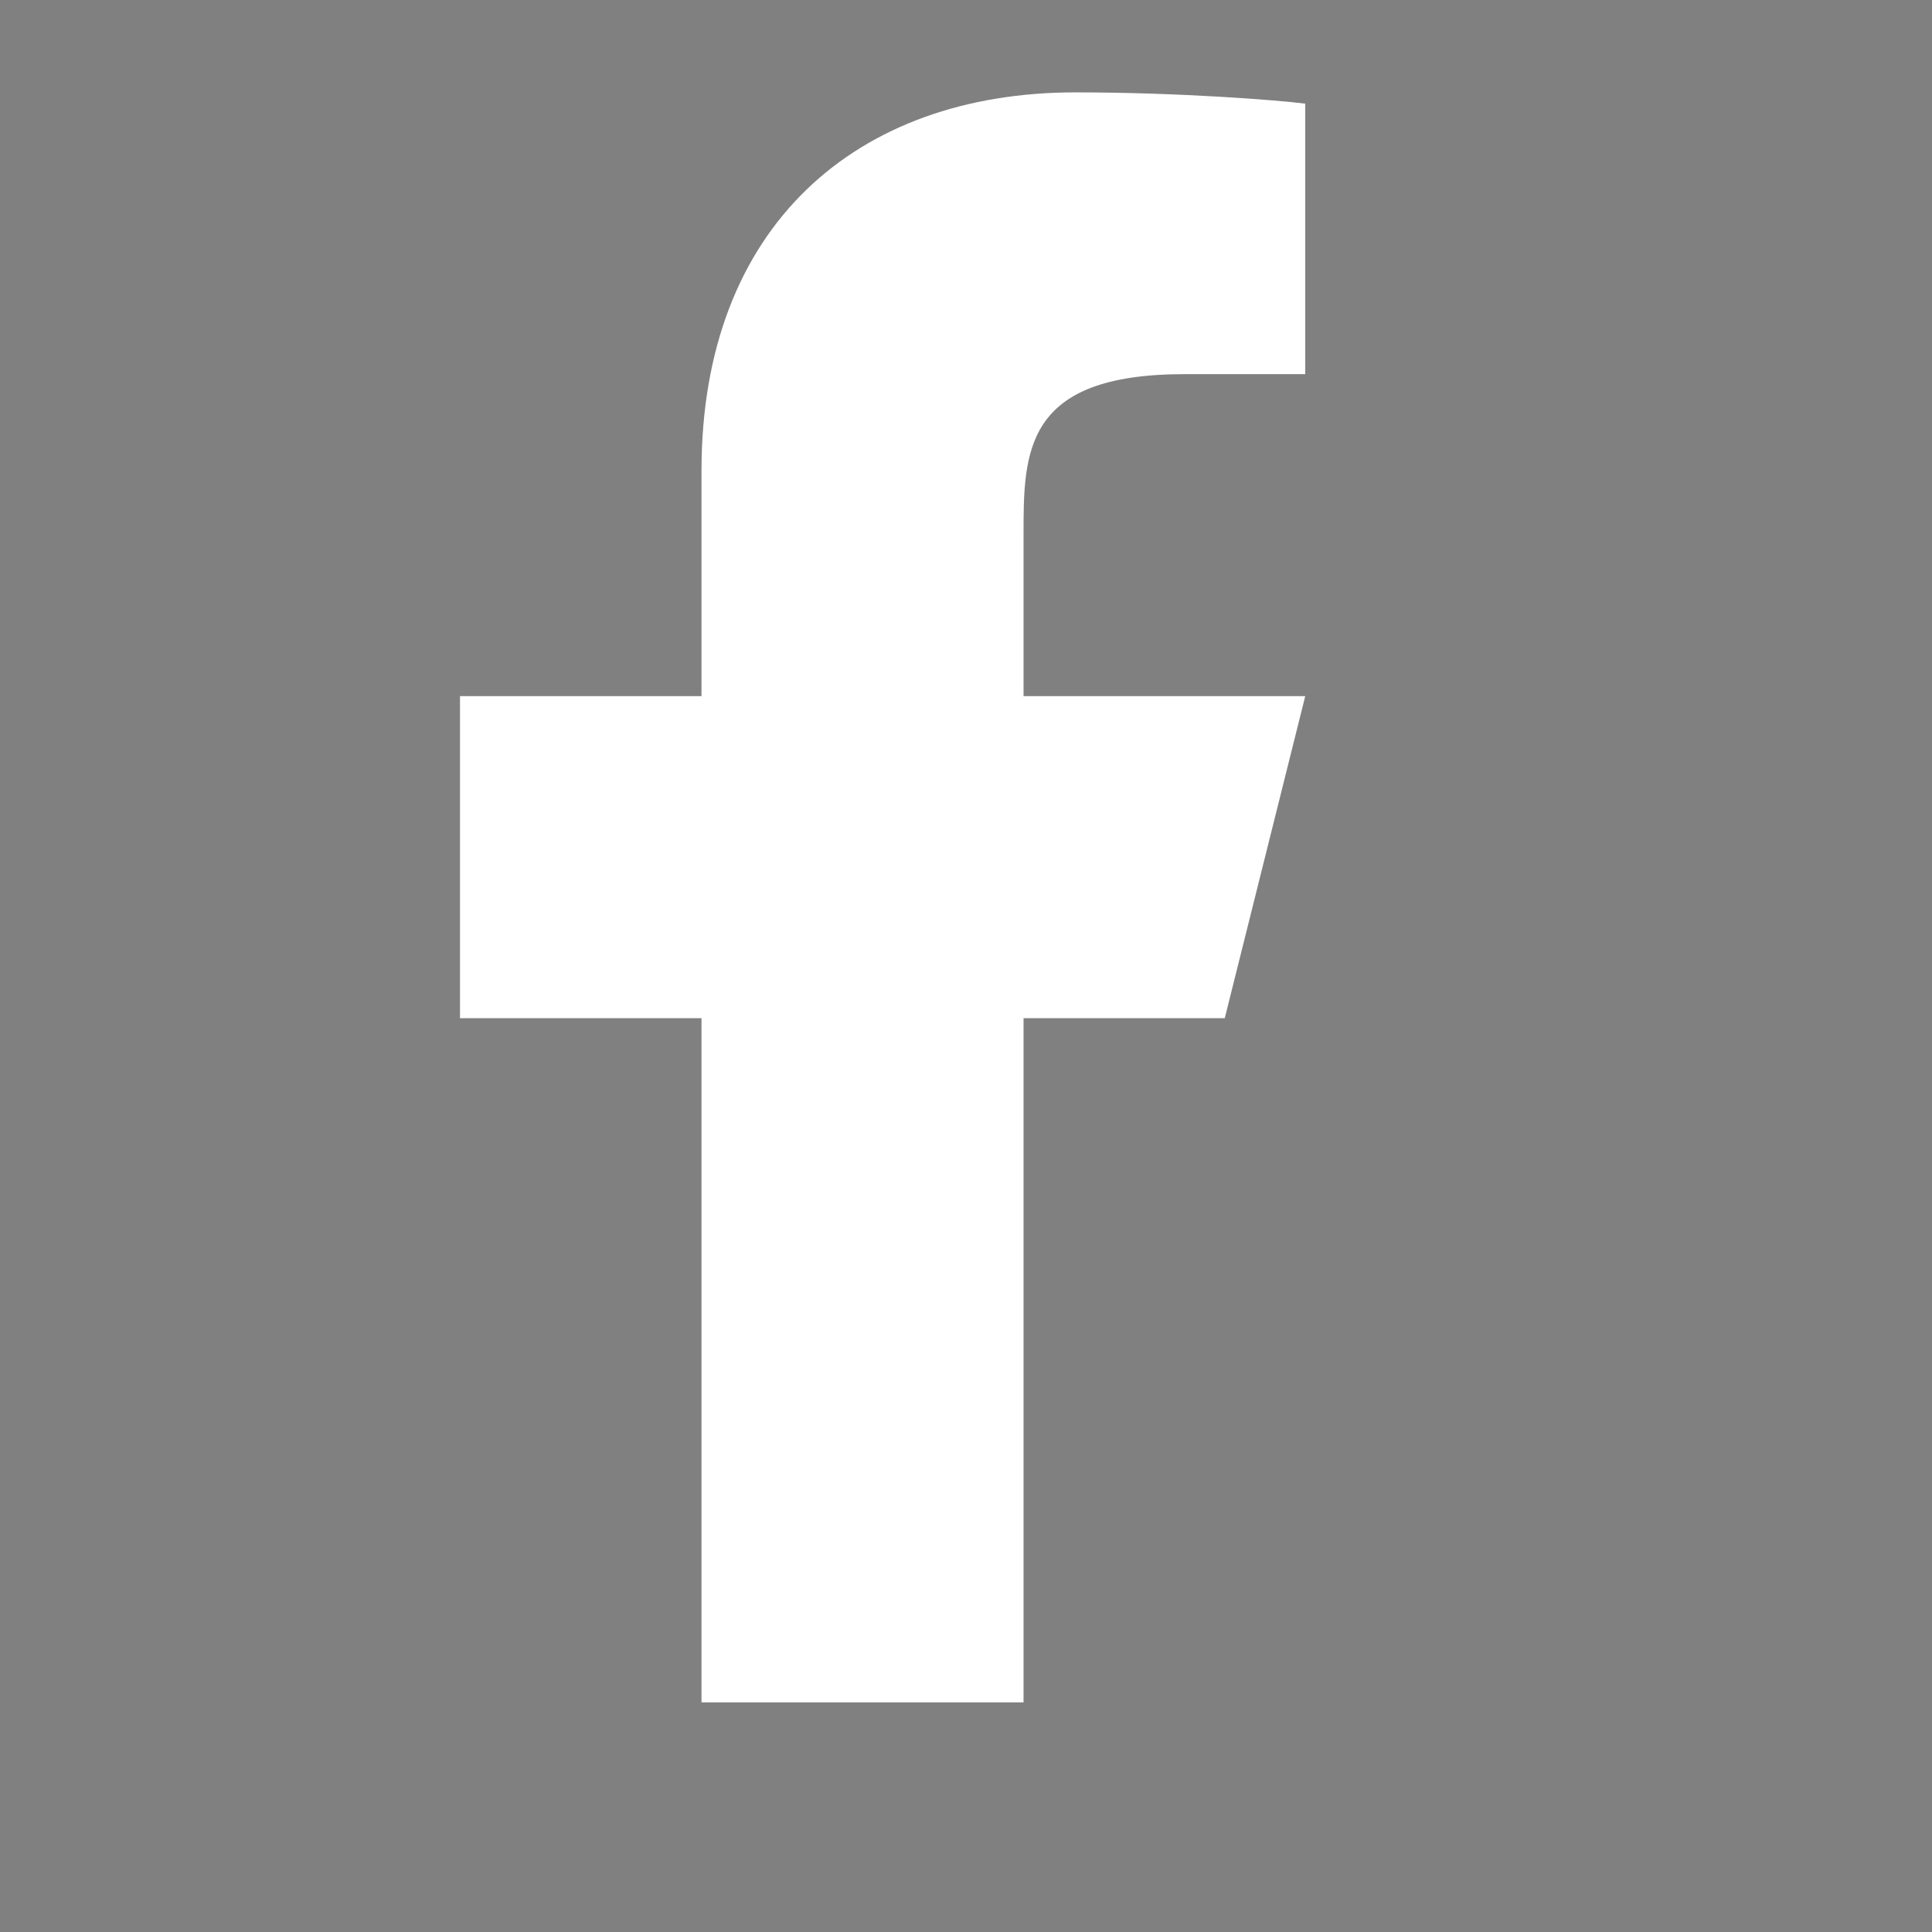 <svg width="32" height="32" viewBox="0 0 32 32" fill="none" xmlns="http://www.w3.org/2000/svg">
<rect x="0" y="0" width="32" height="32" fill="#808080" stroke="none"/>
<g clip-path="url(#clip0_397_2223)">
<path d="M16.953 16.864H20.286L21.619 11.53H16.953V8.864C16.953 7.49 16.953 6.197 19.619 6.197H21.619V1.717C21.184 1.66 19.543 1.53 17.81 1.53C14.19 1.53 11.619 3.74 11.619 7.797V11.53H7.619V16.864H11.619V28.197H16.953V16.864Z" fill="white"/>
<g clip-path="url(#clip1_397_2223)">
<path d="M116.349 -64.716L563.075 -584H457.215L69.323 -133.113L-240.486 -584H-597.814L-129.322 97.821L-597.814 642.37H-491.948L-82.323 166.218L244.858 642.37H602.186L116.323 -64.716H116.349ZM-28.649 103.828L-76.117 35.934L-453.803 -504.306H-291.199L13.598 -68.315L61.066 -0.421L457.266 566.3H294.662L-28.649 103.854V103.828Z" fill="black"/>
</g>
</g>
<defs>
<clipPath id="clip0_397_2223">
<rect width="32" height="32" fill="white"/>
</clipPath>
<clipPath id="clip1_397_2223">
<rect width="1226.37" height="1226.37" fill="white" transform="translate(-611 -584)"/>
</clipPath>
</defs>
</svg>
